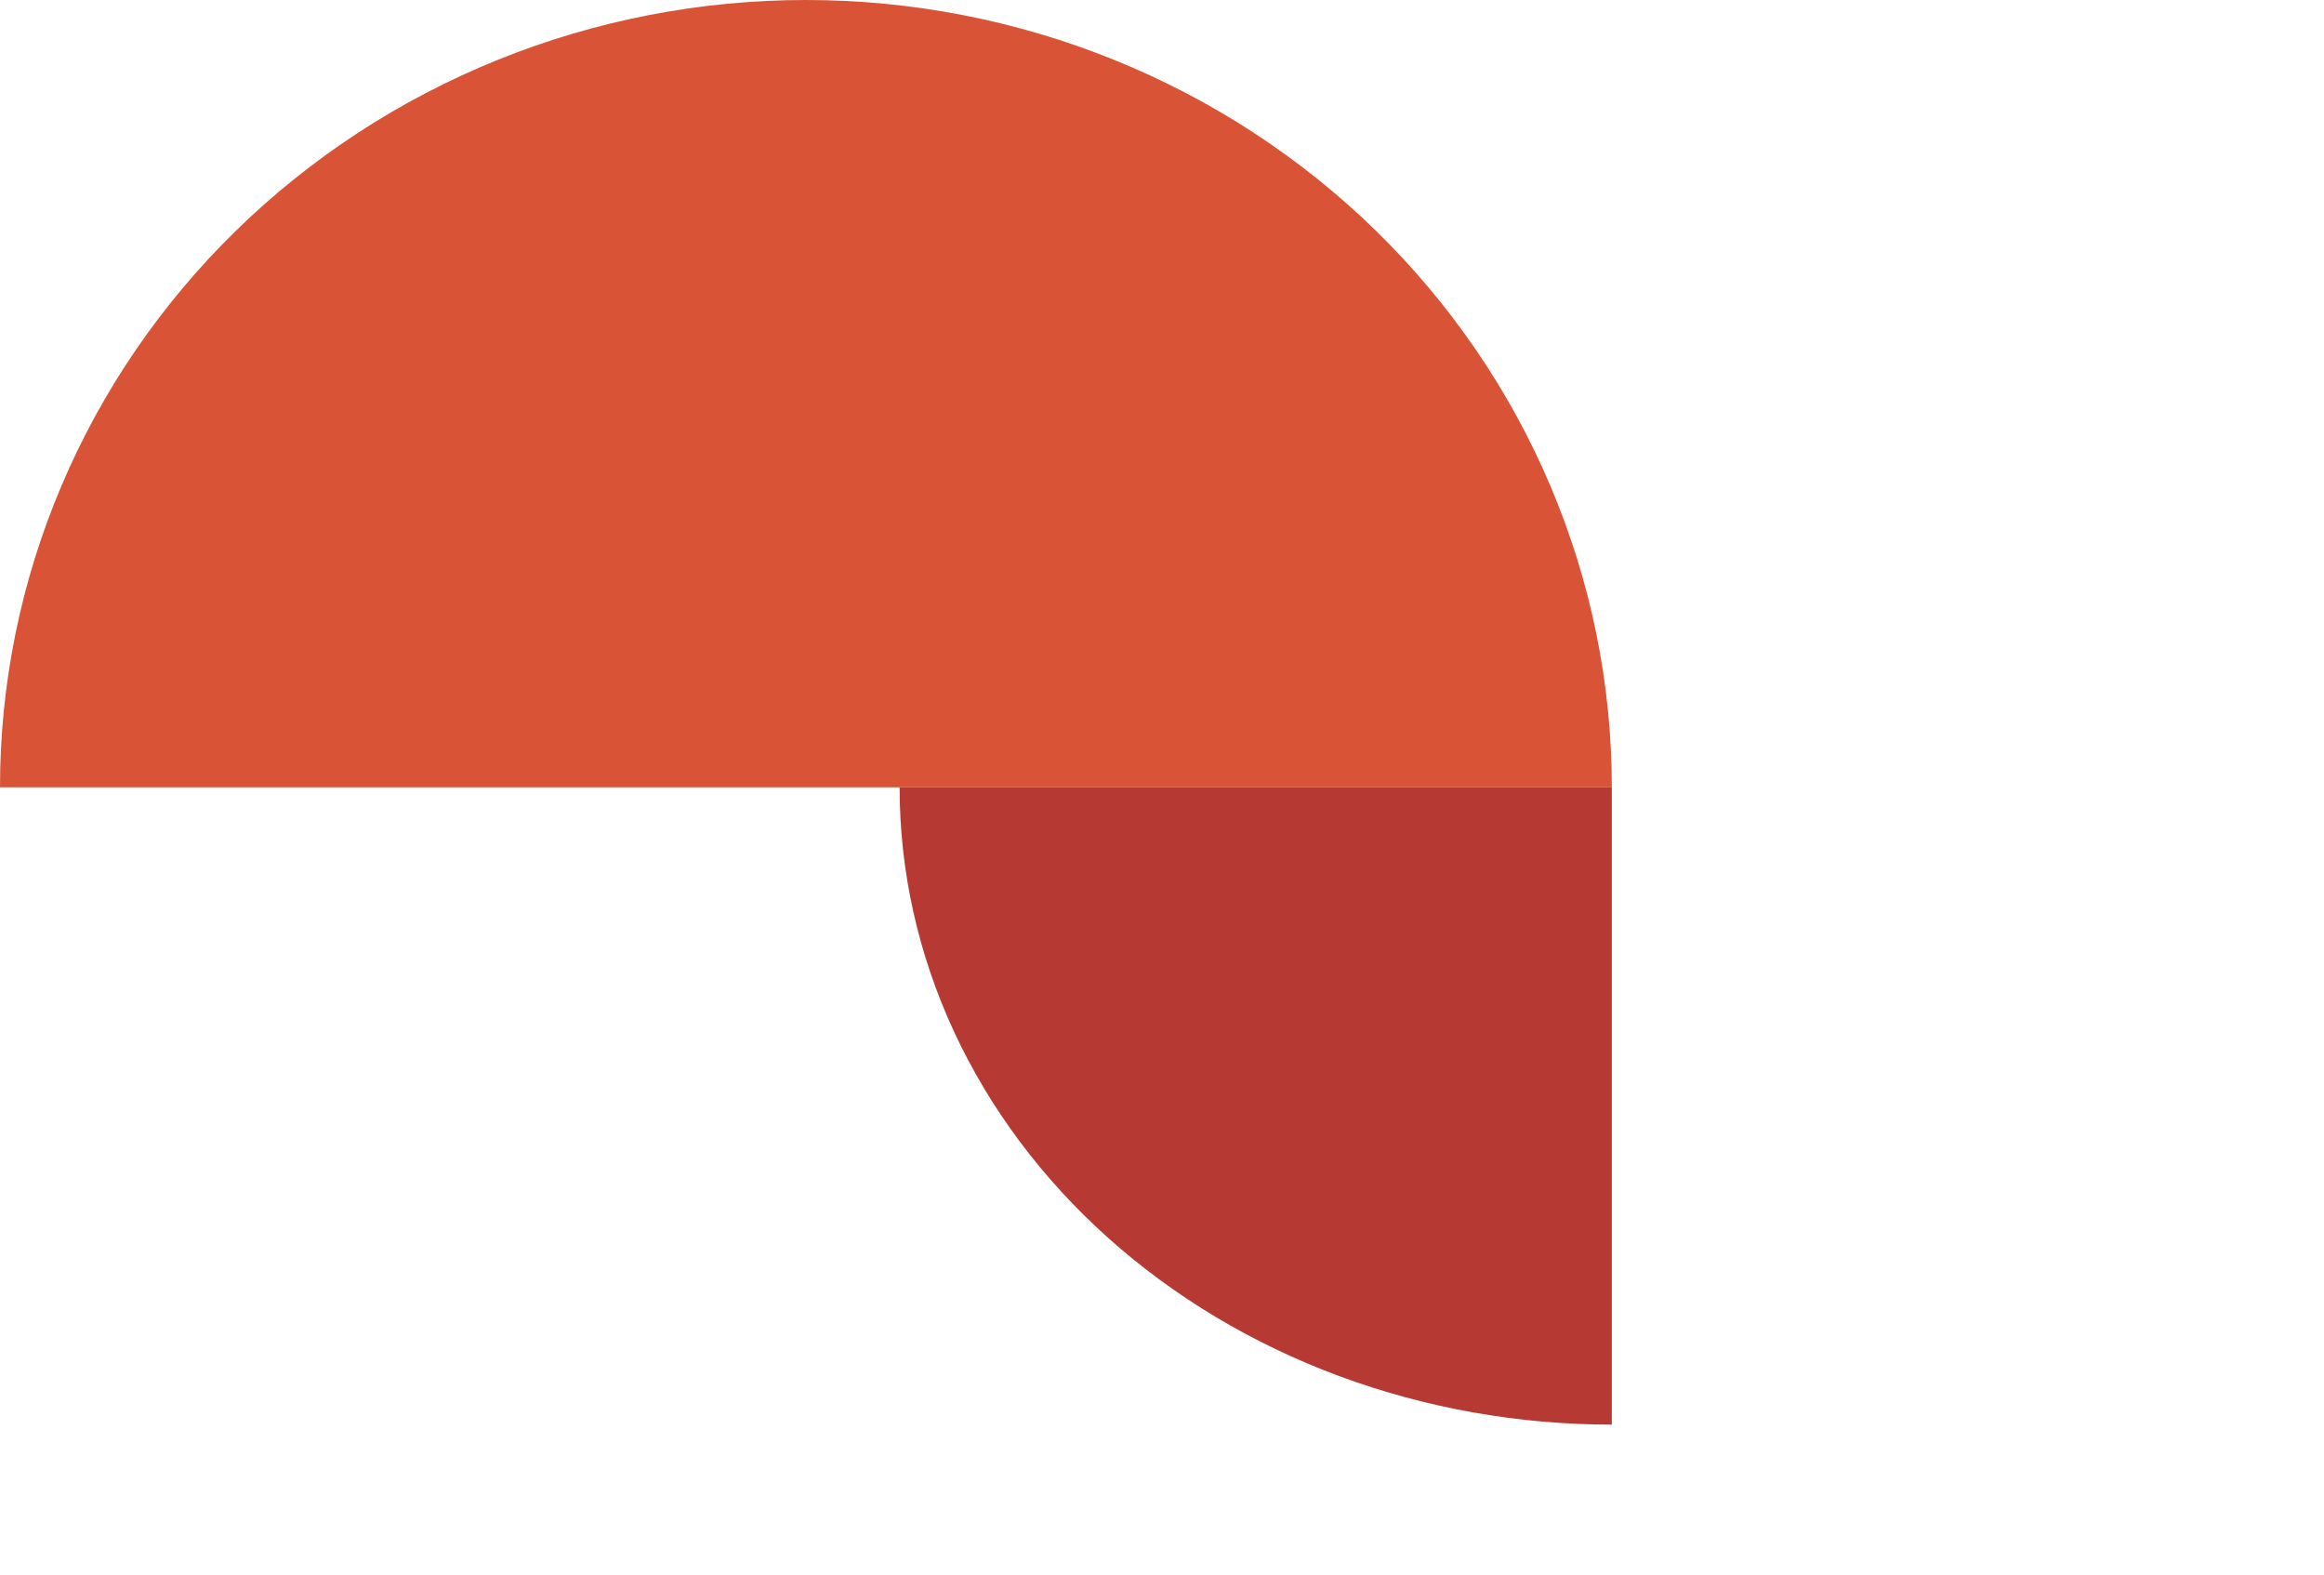 <svg width="62" height="42" viewBox="0 0 62 42" fill="none" xmlns="http://www.w3.org/2000/svg">
<path d="M24 21C24 23.233 24.491 25.443 25.446 27.506C26.401 29.568 27.801 31.442 29.565 33.021C31.329 34.599 33.424 35.852 35.729 36.706C38.034 37.56 40.505 38 43 38V21H24Z" fill="#B73934"/>
<path d="M43 21C43 18.242 42.444 15.511 41.363 12.964C40.283 10.416 38.699 8.101 36.703 6.151C34.706 4.201 32.336 2.654 29.728 1.599C27.119 0.543 24.323 -1.20545e-07 21.5 0C18.677 1.20546e-07 15.881 0.543 13.272 1.599C10.664 2.654 8.294 4.201 6.297 6.151C4.301 8.101 2.717 10.416 1.637 12.964C0.556 15.511 -2.46831e-07 18.242 0 21L21.5 21H43Z" fill="#D95436"/>
</svg>
